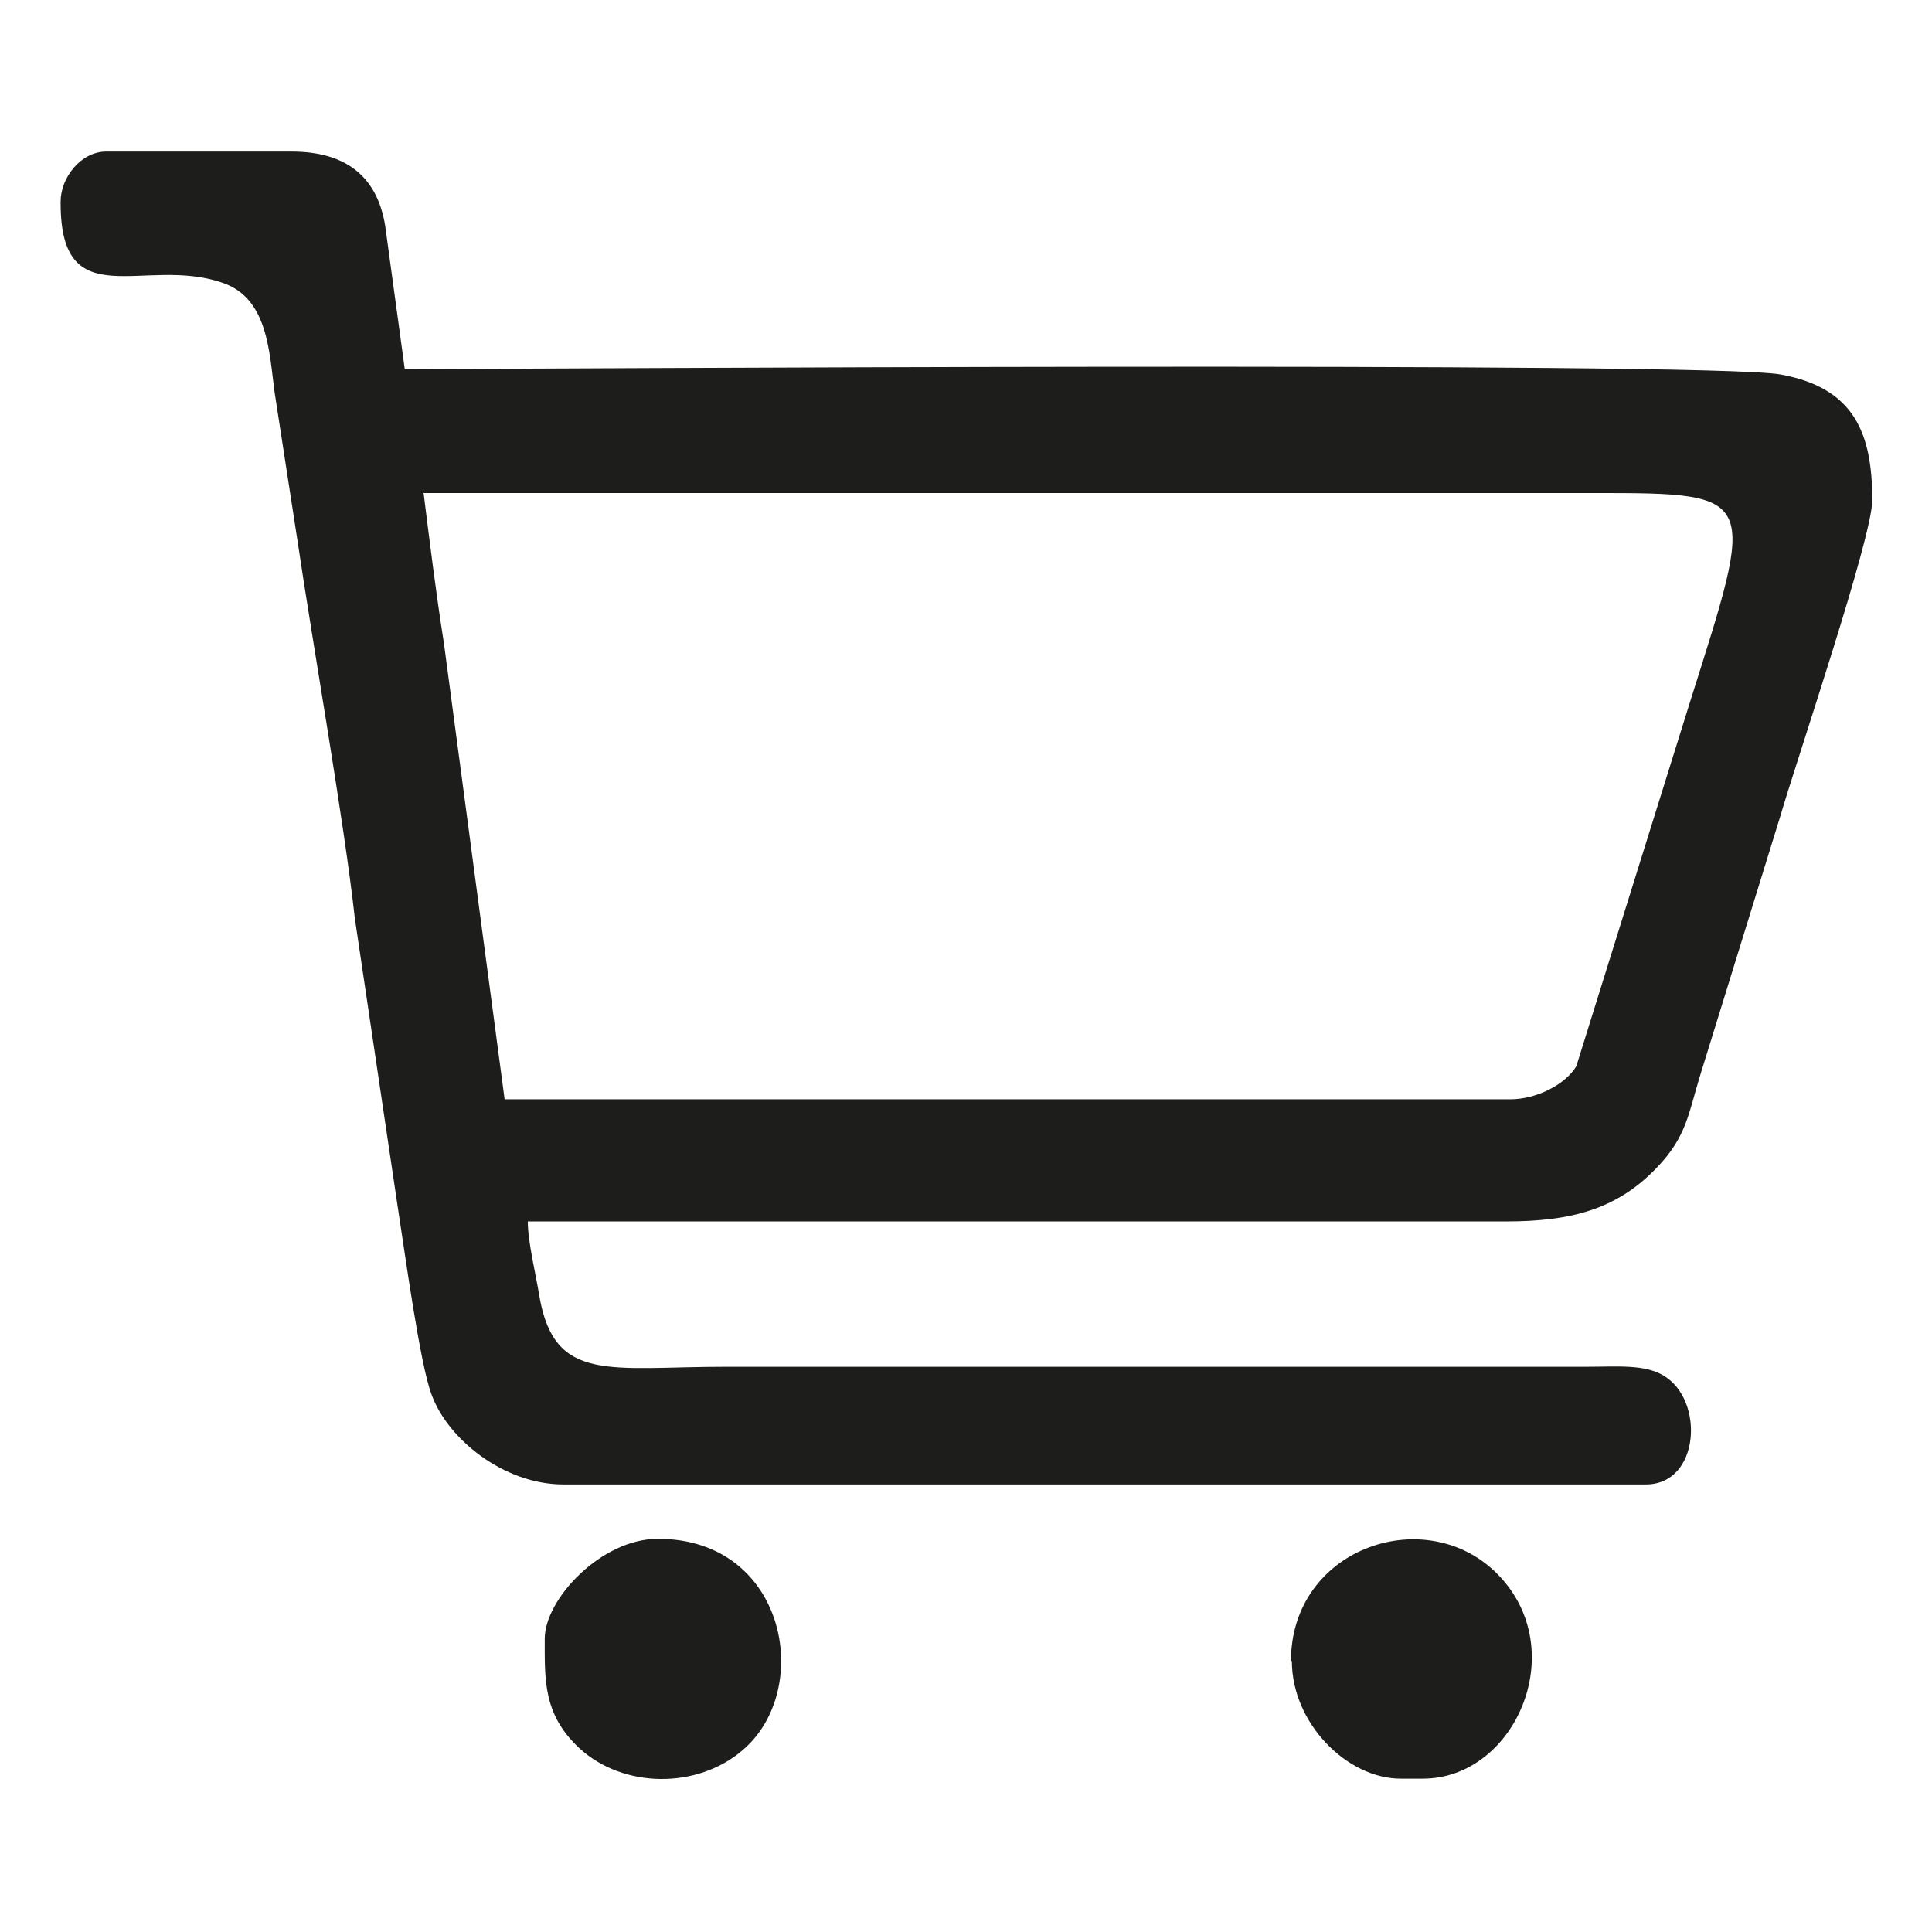 <?xml version="1.0" encoding="UTF-8"?>
<!DOCTYPE svg PUBLIC "-//W3C//DTD SVG 1.1//EN" "http://www.w3.org/Graphics/SVG/1.1/DTD/svg11.dtd">
<!-- Creator: CorelDRAW 2017 -->
<svg xmlns="http://www.w3.org/2000/svg" xml:space="preserve" width="21.675mm" height="21.675mm" version="1.1" style="shape-rendering:geometricPrecision; text-rendering:geometricPrecision; image-rendering:optimizeQuality; fill-rule:evenodd; clip-rule:evenodd"
viewBox="0 0 2167 2167"
 xmlns:xlink="http://www.w3.org/1999/xlink">
 <defs>
  <style type="text/css">
   <![CDATA[
    .fil0 {fill:#1D1D1B}
   ]]>
  </style>
 </defs>
 <g id="Слой_x0020_1">
  <g id="_1868308704">
   <path class="fil0" d="M474 553l1316 0c184,0 179,2 106,233l-128 410c-12,20 -44,37 -74,37l-1128 0 -68 -511c-9,-57 -16,-114 -23,-170zm-406 -325c0,128 94,59 181,89 52,17 53,79 59,123l25 162c18,122 53,319 65,428l48 323c8,51 25,177 38,211 18,50 81,101 148,101l1214 0c61,0 66,-95 20,-122 -21,-13 -52,-10 -86,-10l-965 0c-131,0 -193,19 -210,-79 -4,-25 -13,-61 -13,-84l1097 0c72,0 124,-13 169,-60 34,-35 36,-62 49,-104l90 -291c18,-62 103,-312 103,-354 0,-75 -20,-126 -103,-141 -83,-15 -1425,-6 -1543,-6l-22 -161c-9,-55 -44,-83 -105,-83l-208 0c-28,0 -51,29 -51,56z"/>
   <path class="fil0" d="M1449 1863c0,70 62,132 122,132l25 0c105,0 169,-149 80,-233 -81,-76 -228,-24 -228,101z"/>
   <path class="fil0" d="M611 1838c0,46 -2,85 39,123 49,45 132,46 183,2 80,-68 49,-237 -95,-237 -64,0 -127,68 -127,112z"/>
  </g>
 </g>
</svg>

